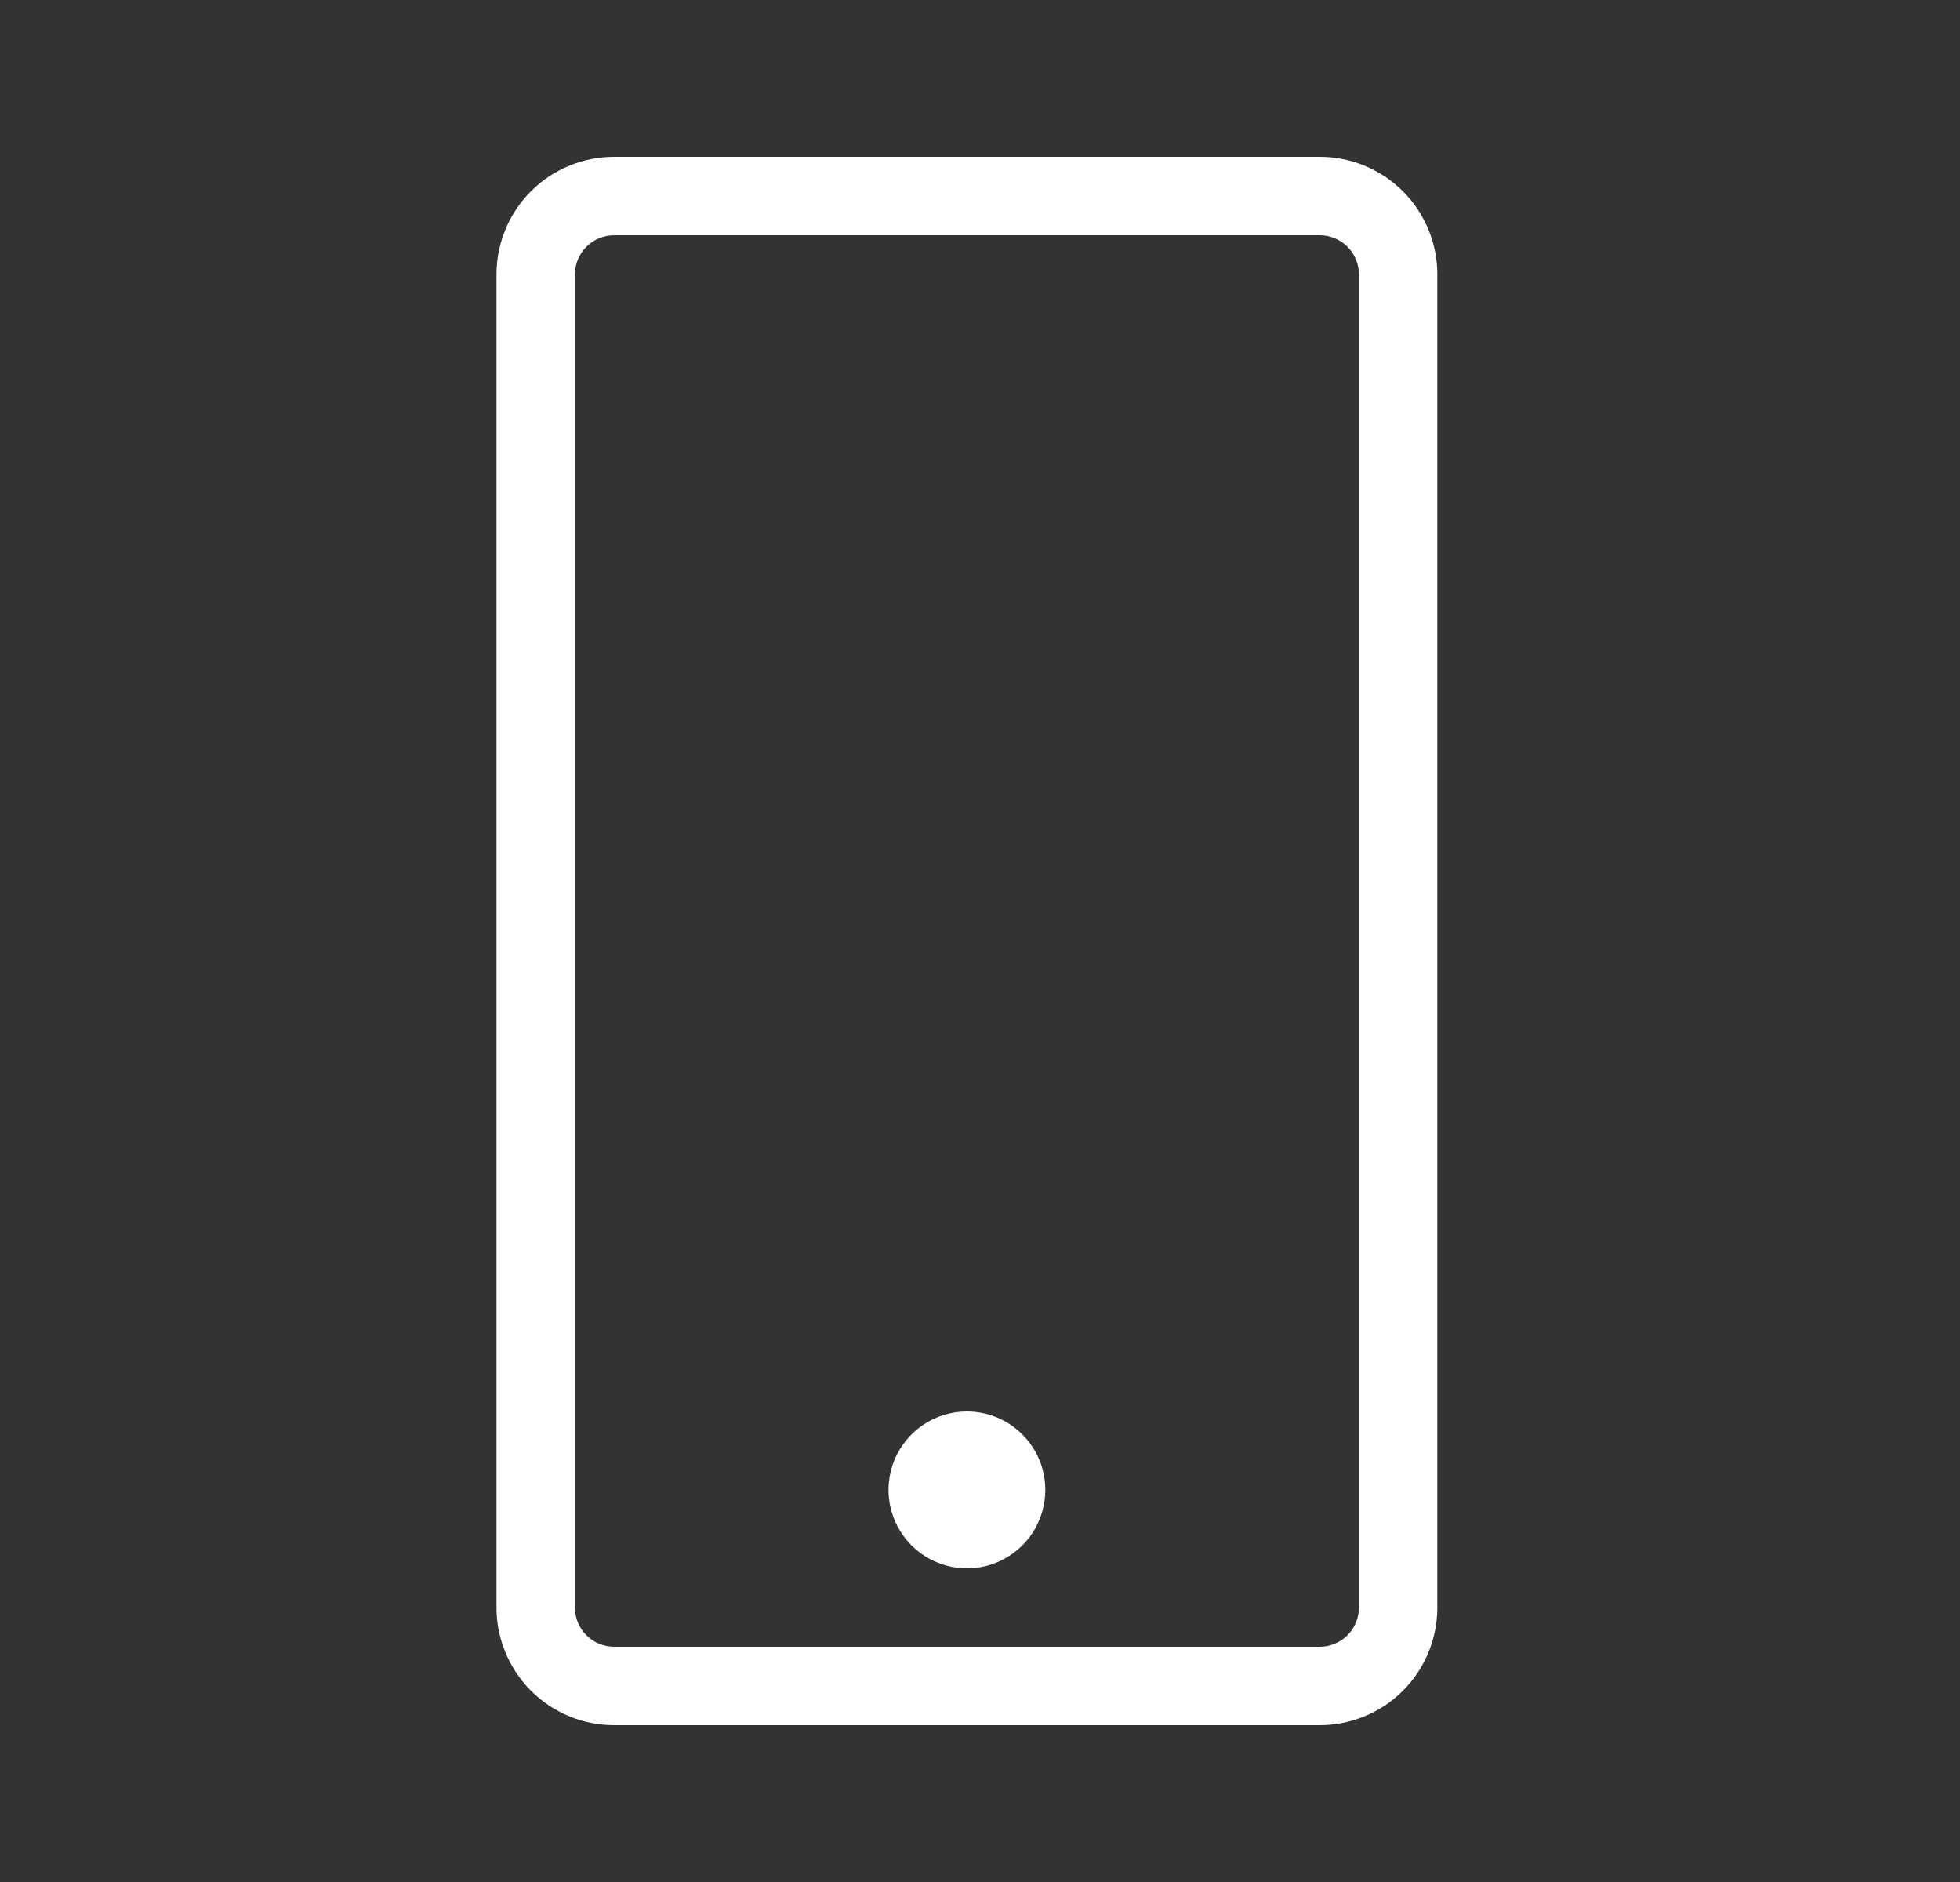<svg width="25" height="24" viewBox="0 0 25 24" fill="none" xmlns="http://www.w3.org/2000/svg">
<rect x="0" y="0" width="25" height="24" fill="#333333" stroke="none"/>
<path d="M16.833 22H7.833C7.634 22 7.438 21.961 7.254 21.884C7.071 21.807 6.905 21.695 6.765 21.554C6.626 21.412 6.516 21.244 6.442 21.06C6.367 20.876 6.33 20.679 6.333 20.48V3.48C6.338 3.086 6.499 2.709 6.779 2.432C7.06 2.155 7.439 2 7.833 2H16.833C17.032 2 17.229 2.039 17.412 2.116C17.595 2.193 17.761 2.305 17.901 2.446C18.041 2.588 18.151 2.756 18.225 2.94C18.299 3.124 18.336 3.321 18.333 3.52V20.52C18.328 20.914 18.168 21.291 17.887 21.568C17.606 21.845 17.227 22 16.833 22ZM7.833 3C7.701 3 7.573 3.053 7.48 3.146C7.386 3.24 7.333 3.367 7.333 3.5V20.5C7.333 20.633 7.386 20.76 7.48 20.854C7.573 20.947 7.701 21 7.833 21H16.833C16.966 21 17.093 20.947 17.187 20.854C17.28 20.76 17.333 20.633 17.333 20.5V3.5C17.333 3.367 17.28 3.24 17.187 3.146C17.093 3.053 16.966 3 16.833 3H7.833Z" fill="white"/>
<path d="M12.333 18C12.135 18 11.942 18.059 11.777 18.169C11.613 18.278 11.485 18.435 11.409 18.617C11.333 18.8 11.314 19.001 11.352 19.195C11.391 19.389 11.486 19.567 11.626 19.707C11.766 19.847 11.944 19.942 12.138 19.981C12.332 20.019 12.533 20 12.716 19.924C12.898 19.848 13.055 19.72 13.165 19.556C13.274 19.391 13.333 19.198 13.333 19C13.333 18.735 13.228 18.48 13.04 18.293C12.853 18.105 12.598 18 12.333 18Z" fill="white"/>
</svg>
